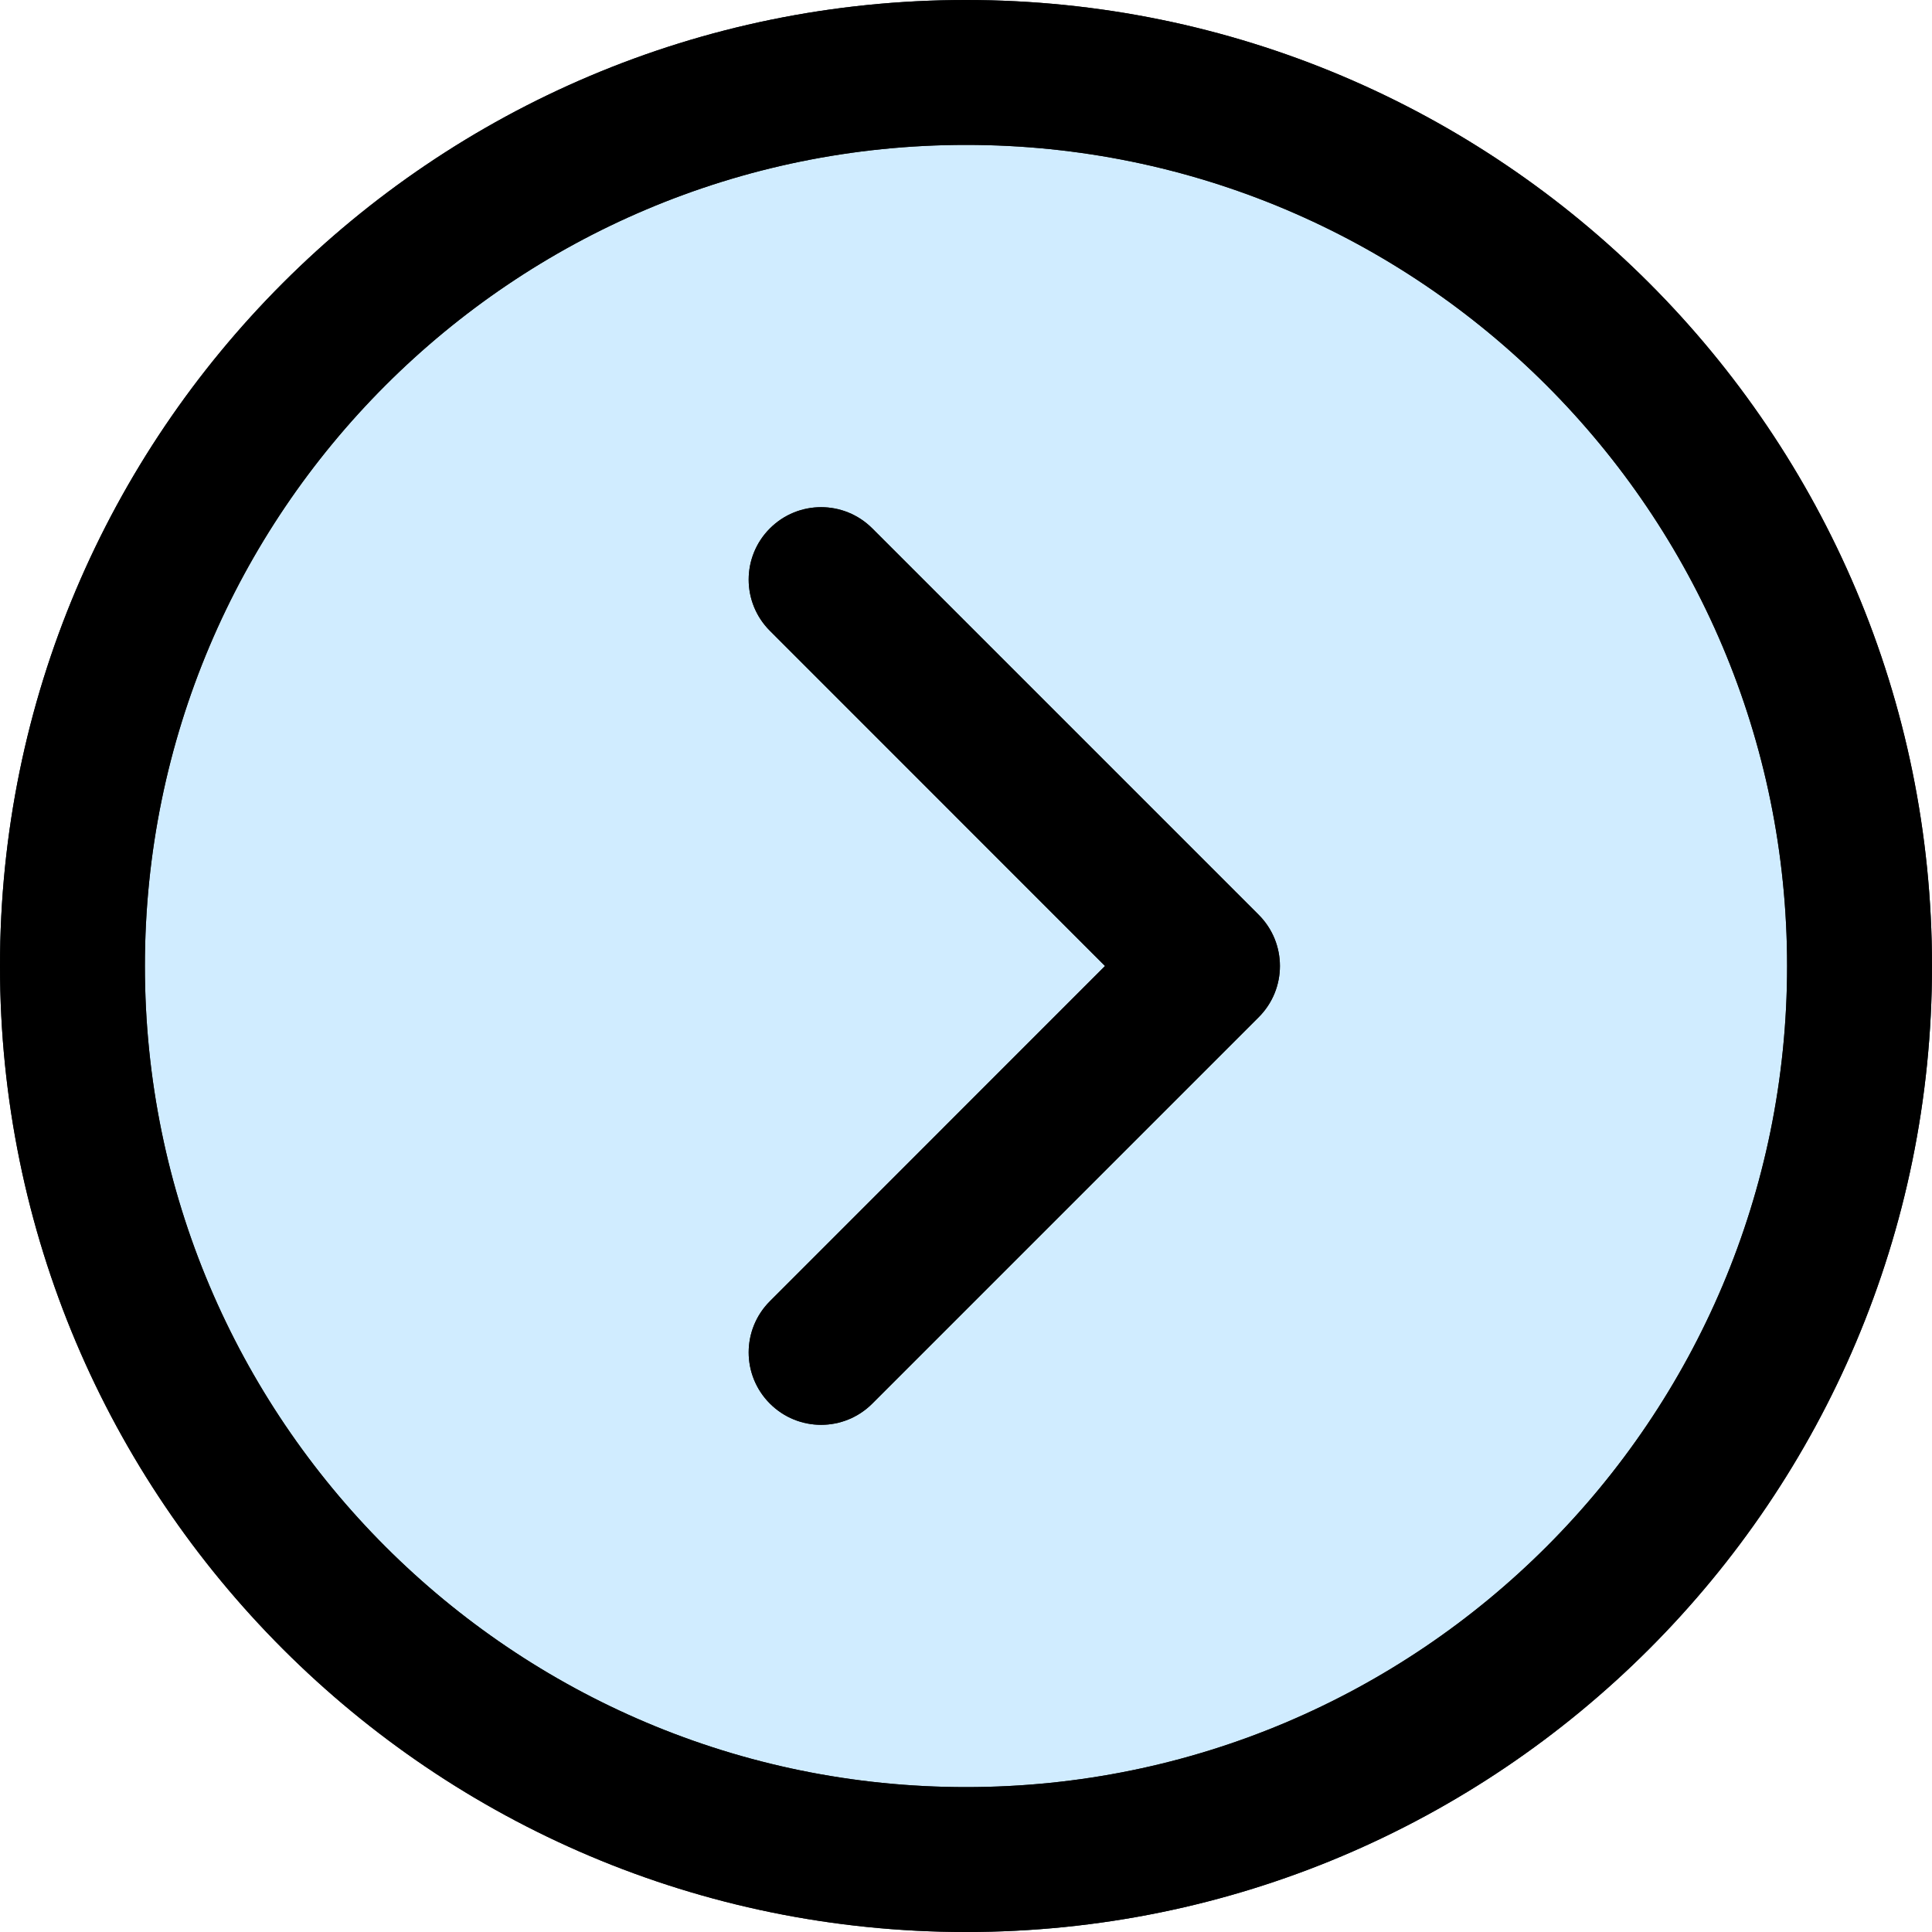 <svg width="20" height="20" viewBox="0 0 20 20" fill="none" xmlns="http://www.w3.org/2000/svg">
<rect width="20" height="20" rx="10" fill="#D0ECFF"/>
<path d="M0 10C0 4.477 4.477 0 10 0C15.523 0 20 4.477 20 10C20 15.523 15.523 20 10 20C4.477 20 0 15.523 0 10ZM1.5 10C1.5 14.694 5.306 18.5 10 18.5C14.694 18.5 18.5 14.694 18.5 10C18.5 5.306 14.694 1.5 10 1.5C5.306 1.5 1.5 5.306 1.5 10ZM7.97 14.53C7.677 14.237 7.677 13.763 7.97 13.47L11.439 10L7.97 6.53C7.677 6.237 7.677 5.763 7.97 5.47C8.263 5.177 8.737 5.177 9.03 5.47L13.03 9.47C13.323 9.763 13.323 10.237 13.03 10.53L9.03 14.53C8.737 14.823 8.263 14.823 7.97 14.53Z" fill="#212121"/>
<path d="M0 10C0 4.477 4.477 0 10 0C15.523 0 20 4.477 20 10C20 15.523 15.523 20 10 20C4.477 20 0 15.523 0 10ZM1.5 10C1.5 14.694 5.306 18.5 10 18.5C14.694 18.5 18.5 14.694 18.5 10C18.5 5.306 14.694 1.5 10 1.5C5.306 1.5 1.5 5.306 1.5 10ZM7.97 14.53C7.677 14.237 7.677 13.763 7.97 13.47L11.439 10L7.97 6.53C7.677 6.237 7.677 5.763 7.97 5.47C8.263 5.177 8.737 5.177 9.03 5.47L13.03 9.47C13.323 9.763 13.323 10.237 13.03 10.53L9.03 14.53C8.737 14.823 8.263 14.823 7.97 14.53Z" fill="black"/>
</svg>
